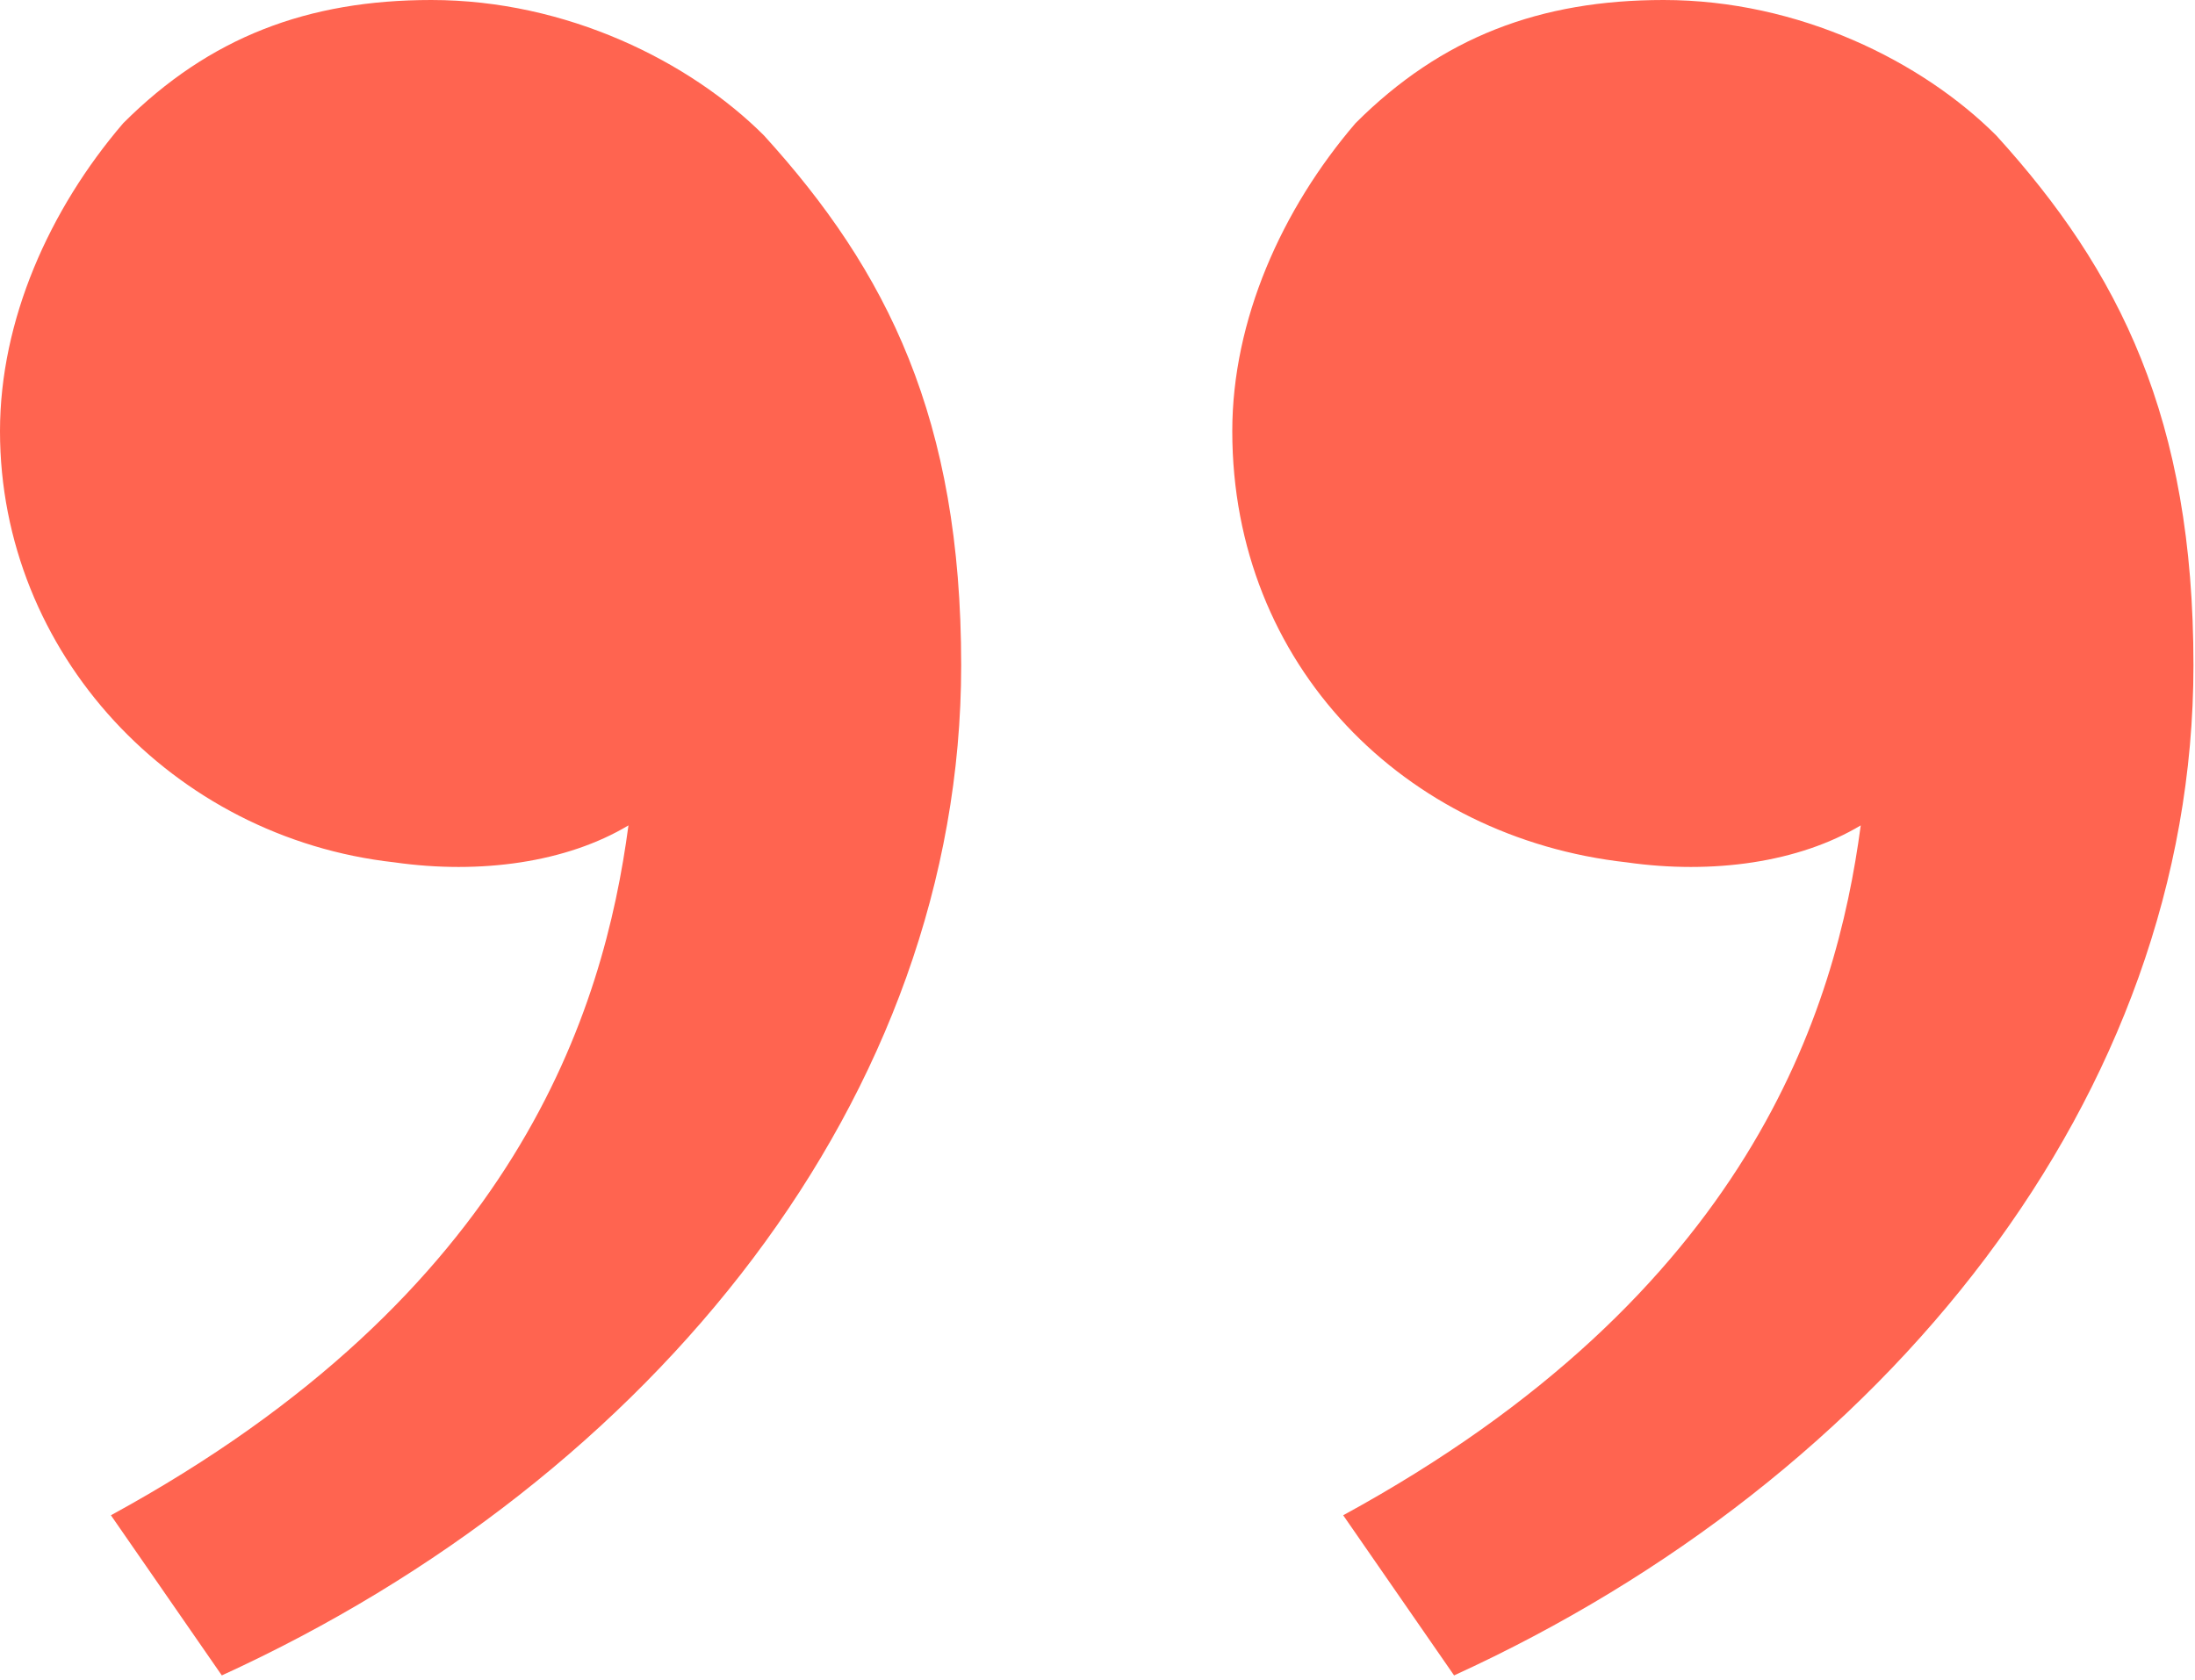 <?xml version="1.0" encoding="UTF-8"?> <svg xmlns="http://www.w3.org/2000/svg" width="380" height="291" viewBox="0 0 380 291" fill="none"><path d="M345.6 23.467C366.933 46.933 379.733 72.533 379.733 115.2C379.733 189.867 326.4 256 251.733 290.133L232.533 262.4C302.933 224 317.867 174.933 322.133 142.933C311.467 149.333 296.533 151.467 281.6 149.333C243.2 145.067 213.333 115.2 213.333 74.667C213.333 55.467 221.867 36.267 234.667 21.333C249.6 6.4 266.667 0 288 0C311.467 0 332.8 10.667 345.6 23.467V23.467ZM132.267 23.467C153.6 46.933 166.4 72.533 166.4 115.2C166.4 189.867 113.067 256 38.4 290.133L19.2 262.4C89.6 224 104.533 174.933 108.8 142.933C98.133 149.333 83.2 151.467 68.267 149.333C29.867 145.067 0 113.067 0 74.667C0 55.467 8.533 36.267 21.333 21.333C36.267 6.4 53.333 0 74.667 0C98.133 0 119.467 10.667 132.267 23.467V23.467Z" fill="#FF6450"></path></svg> 